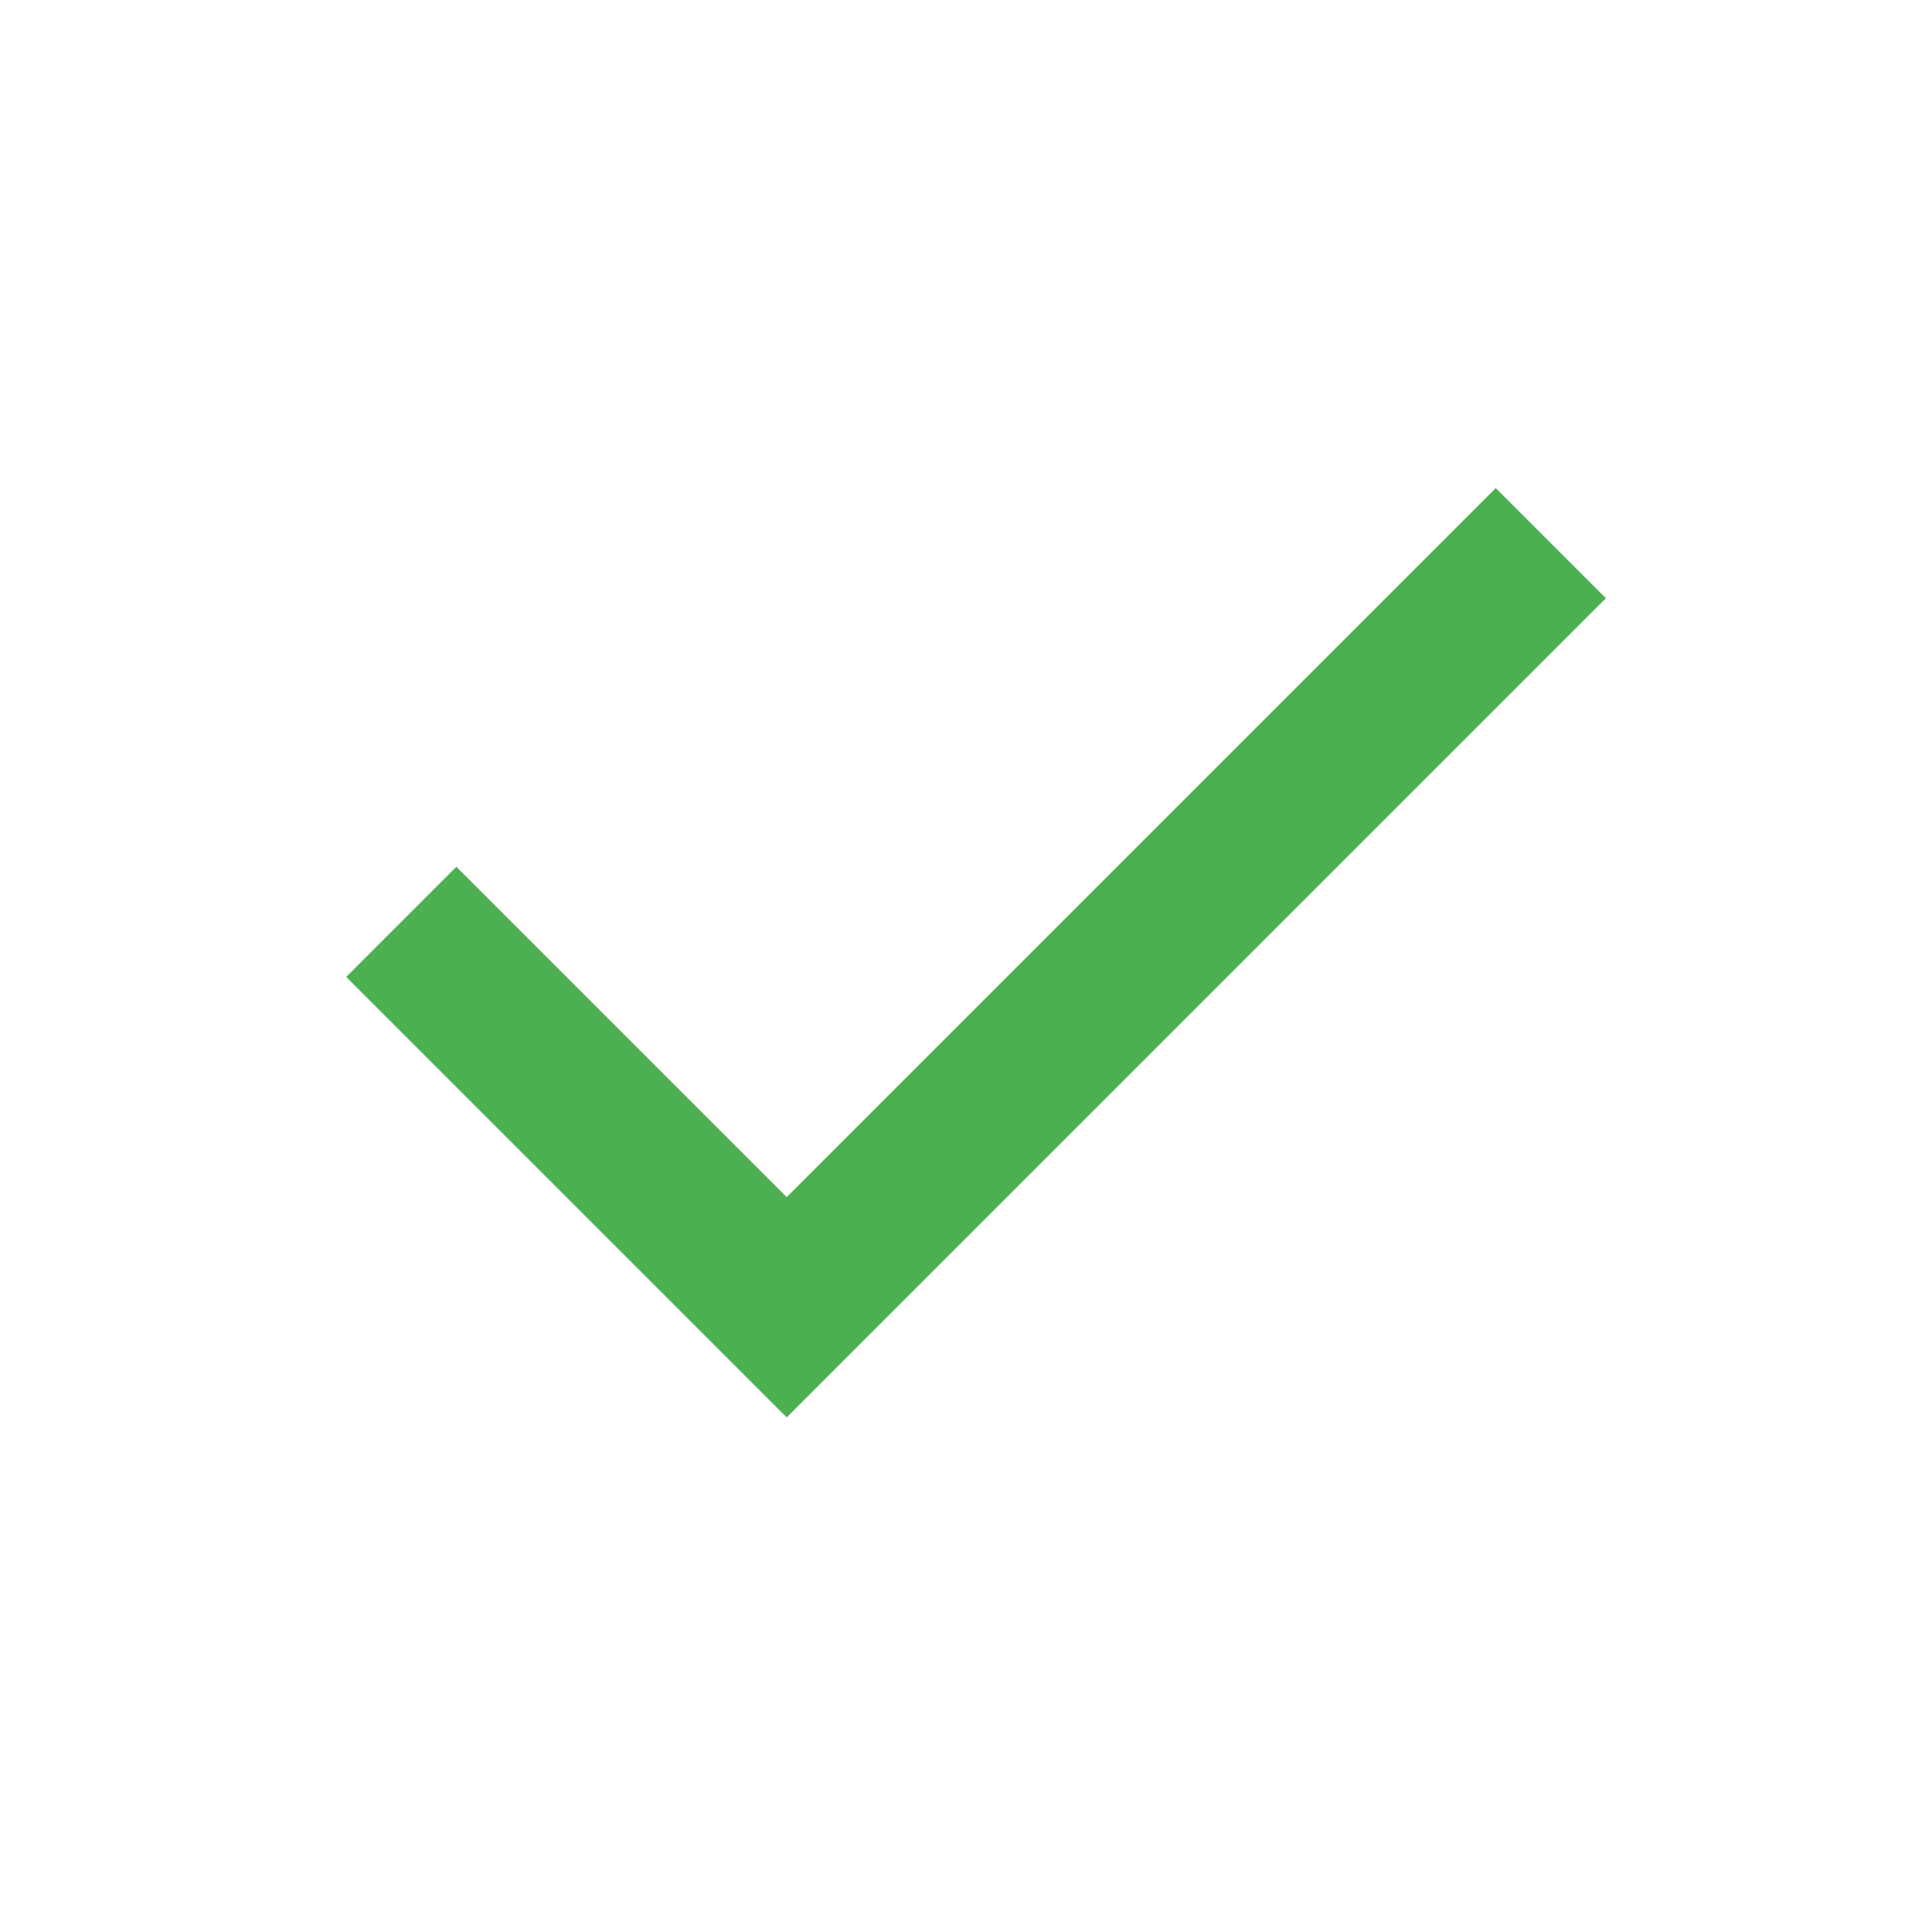<svg xmlns="http://www.w3.org/2000/svg" width="25" height="25" fill="none" viewBox="0 0 25 25"><mask id="a" width="25" height="25" x="0" y="0" maskUnits="userSpaceOnUse" style="mask-type:alpha"><path fill="#D9D9D9" d="M.63.342h24v24h-24z"/></mask><g mask="url(#a)"><path fill="#4CAF50" d="m10.18 18.341-5.7-5.7 1.425-1.425 4.275 4.275 9.175-9.175 1.425 1.425-10.6 10.6Z"/></g></svg>
